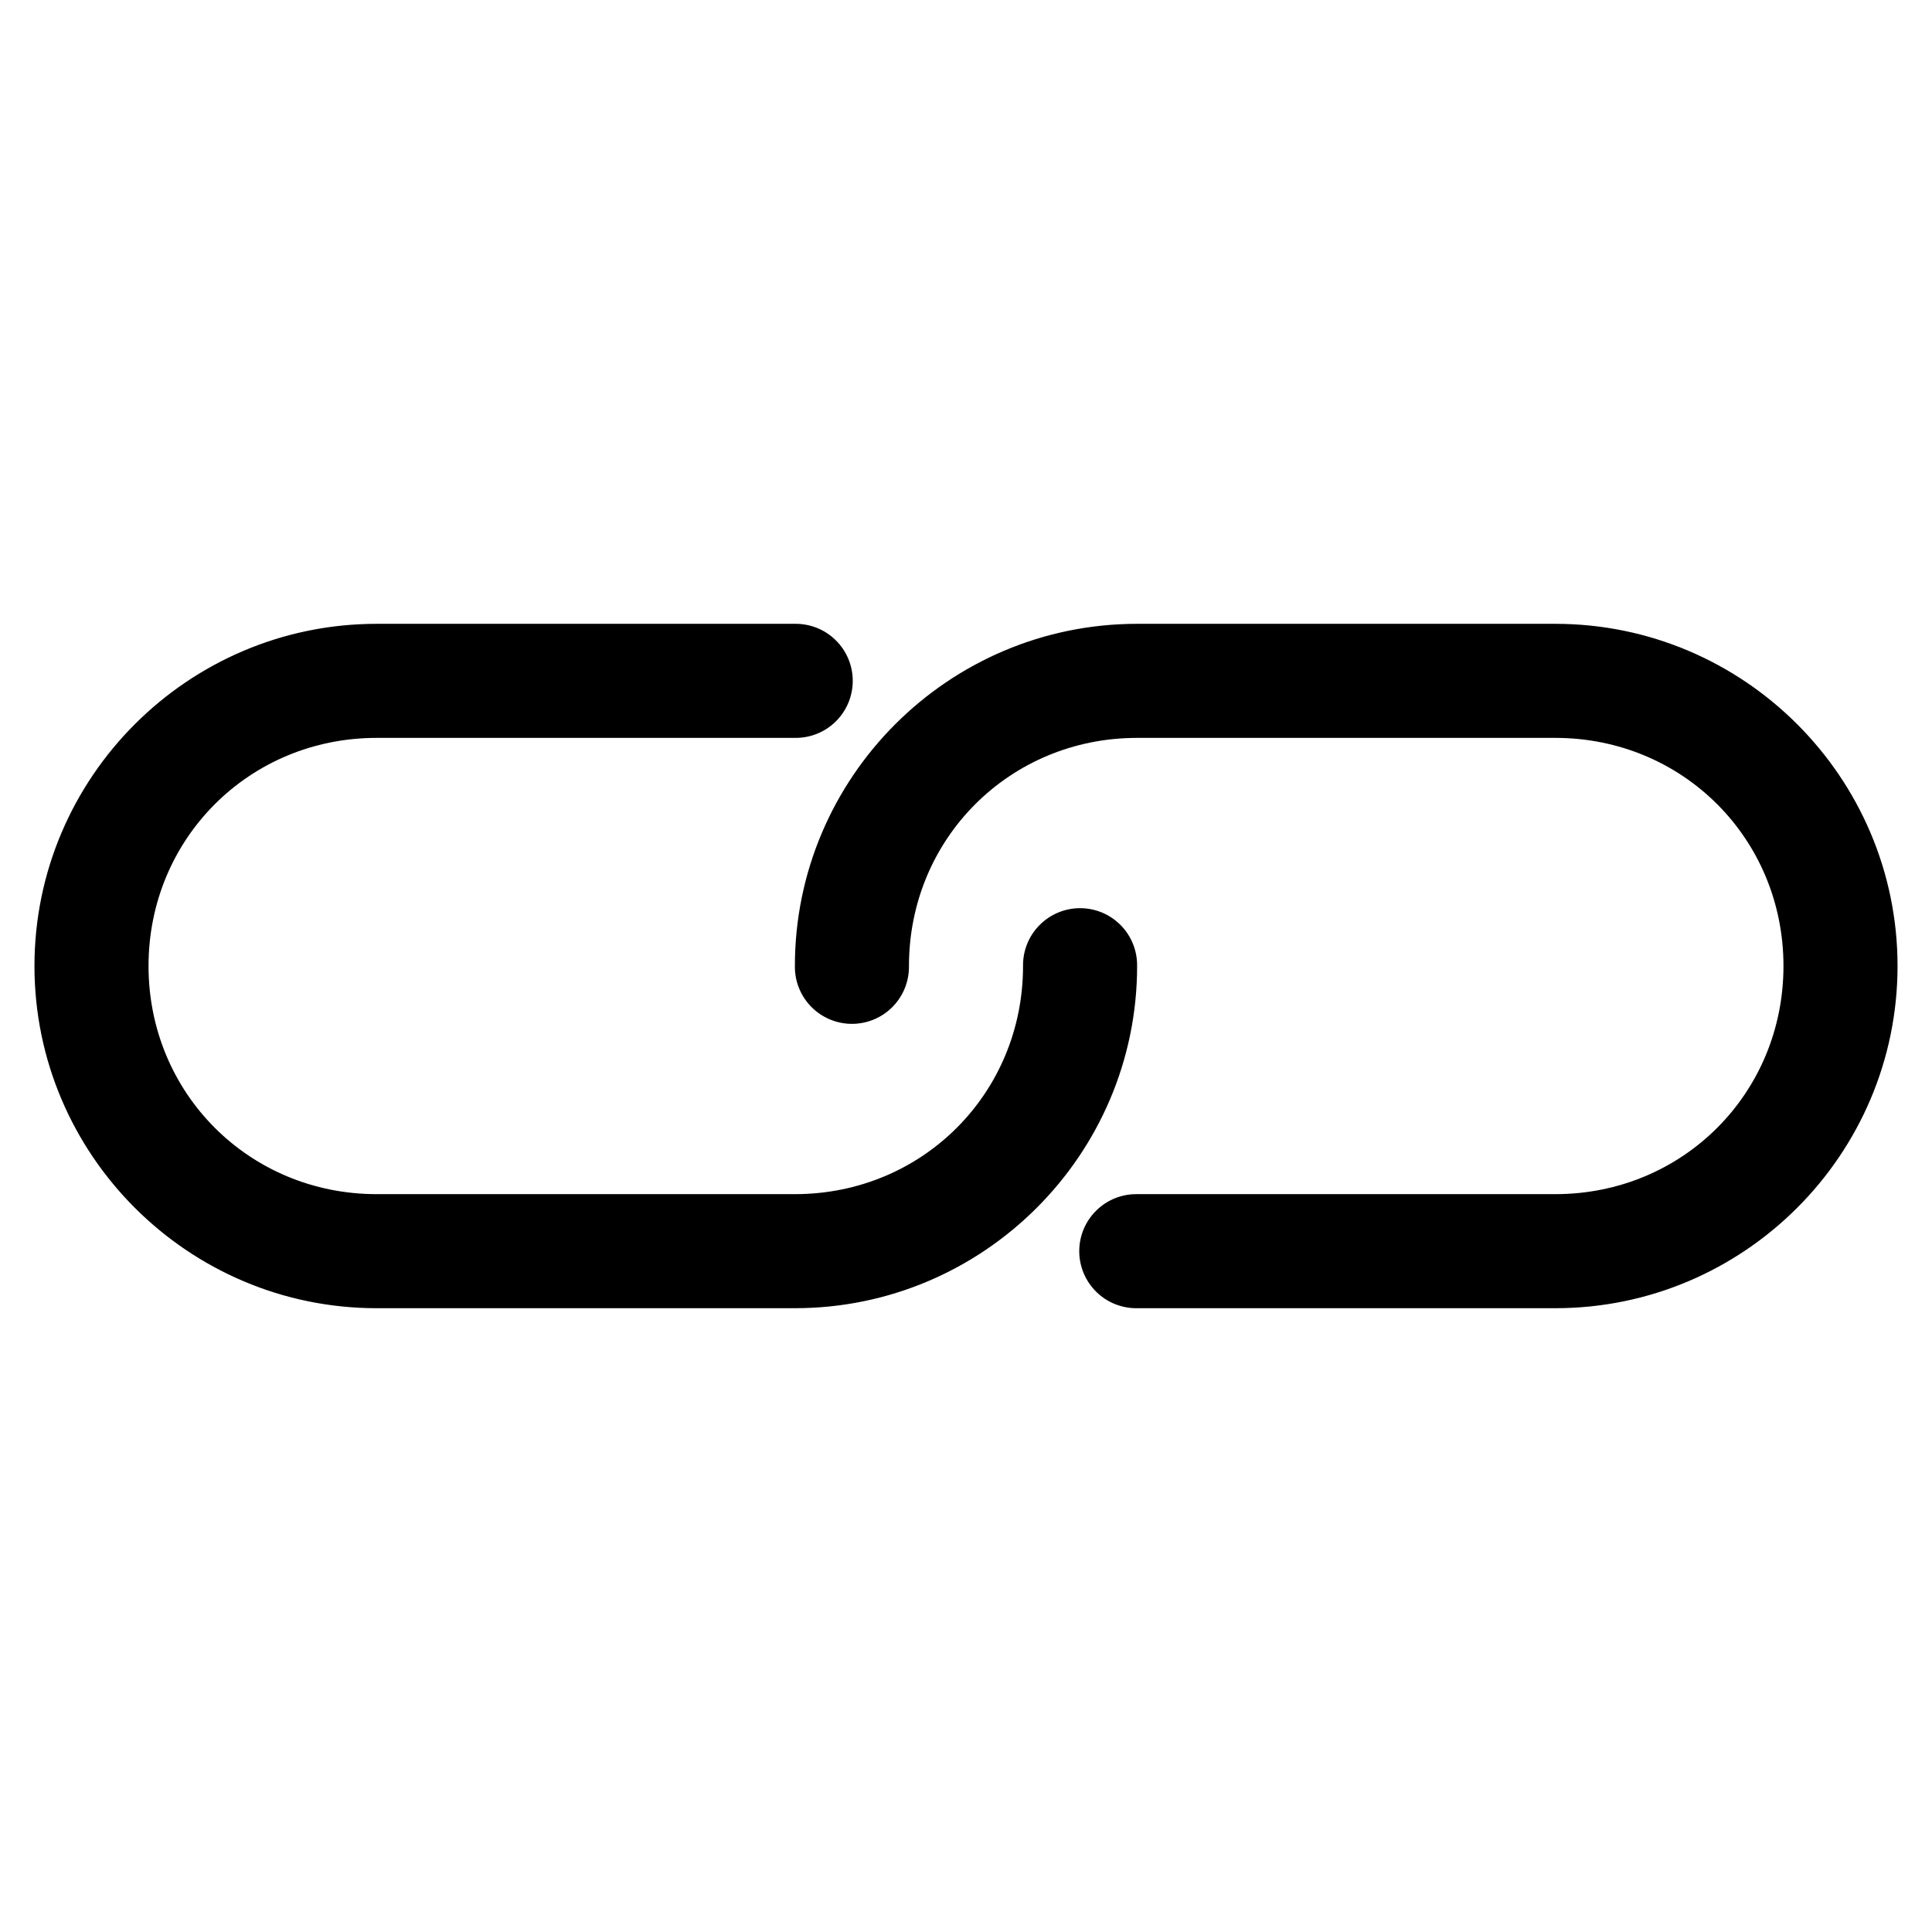 <?xml version="1.0" encoding="UTF-8"?>
<!-- Uploaded to: ICON Repo, www.svgrepo.com, Generator: ICON Repo Mixer Tools -->
<svg fill="#000000" width="800px" height="800px" version="1.1" viewBox="144 144 512 512" xmlns="http://www.w3.org/2000/svg">
 <path d="m243.82 309.32c-49.977 0-90.688 40.707-90.688 90.684s40.707 90.684 90.688 90.684h110.84c49.977 0 90.688-40.707 90.688-90.684h-0.004c0.059-4.047-1.508-7.945-4.348-10.824-2.844-2.883-6.719-4.504-10.766-4.504-4.047 0-7.922 1.621-10.762 4.504-2.844 2.879-4.41 6.777-4.352 10.824 0 33.754-26.703 60.457-60.457 60.457h-110.84c-33.754 0-60.457-26.703-60.457-60.457s26.703-60.457 60.457-60.457h110.84c4.047 0.059 7.945-1.508 10.824-4.348 2.883-2.844 4.504-6.719 4.504-10.766 0-4.047-1.621-7.922-4.504-10.762-2.879-2.844-6.777-4.41-10.824-4.352zm201.52 0c-49.977 0-90.688 40.707-90.688 90.684h0.004c-0.059 4.047 1.508 7.945 4.352 10.828 2.84 2.879 6.715 4.5 10.762 4.5s7.922-1.621 10.766-4.5c2.84-2.883 4.406-6.781 4.348-10.828 0-33.754 26.703-60.457 60.457-60.457h110.84c33.754 0 60.457 26.703 60.457 60.457s-26.703 60.457-60.457 60.457h-110.84c-4.043-0.059-7.945 1.508-10.824 4.352-2.883 2.84-4.504 6.715-4.504 10.762 0 4.047 1.621 7.922 4.504 10.762 2.879 2.844 6.781 4.41 10.824 4.352h110.84c49.977 0 90.688-40.707 90.688-90.684s-40.707-90.684-90.688-90.684z"/>
</svg>